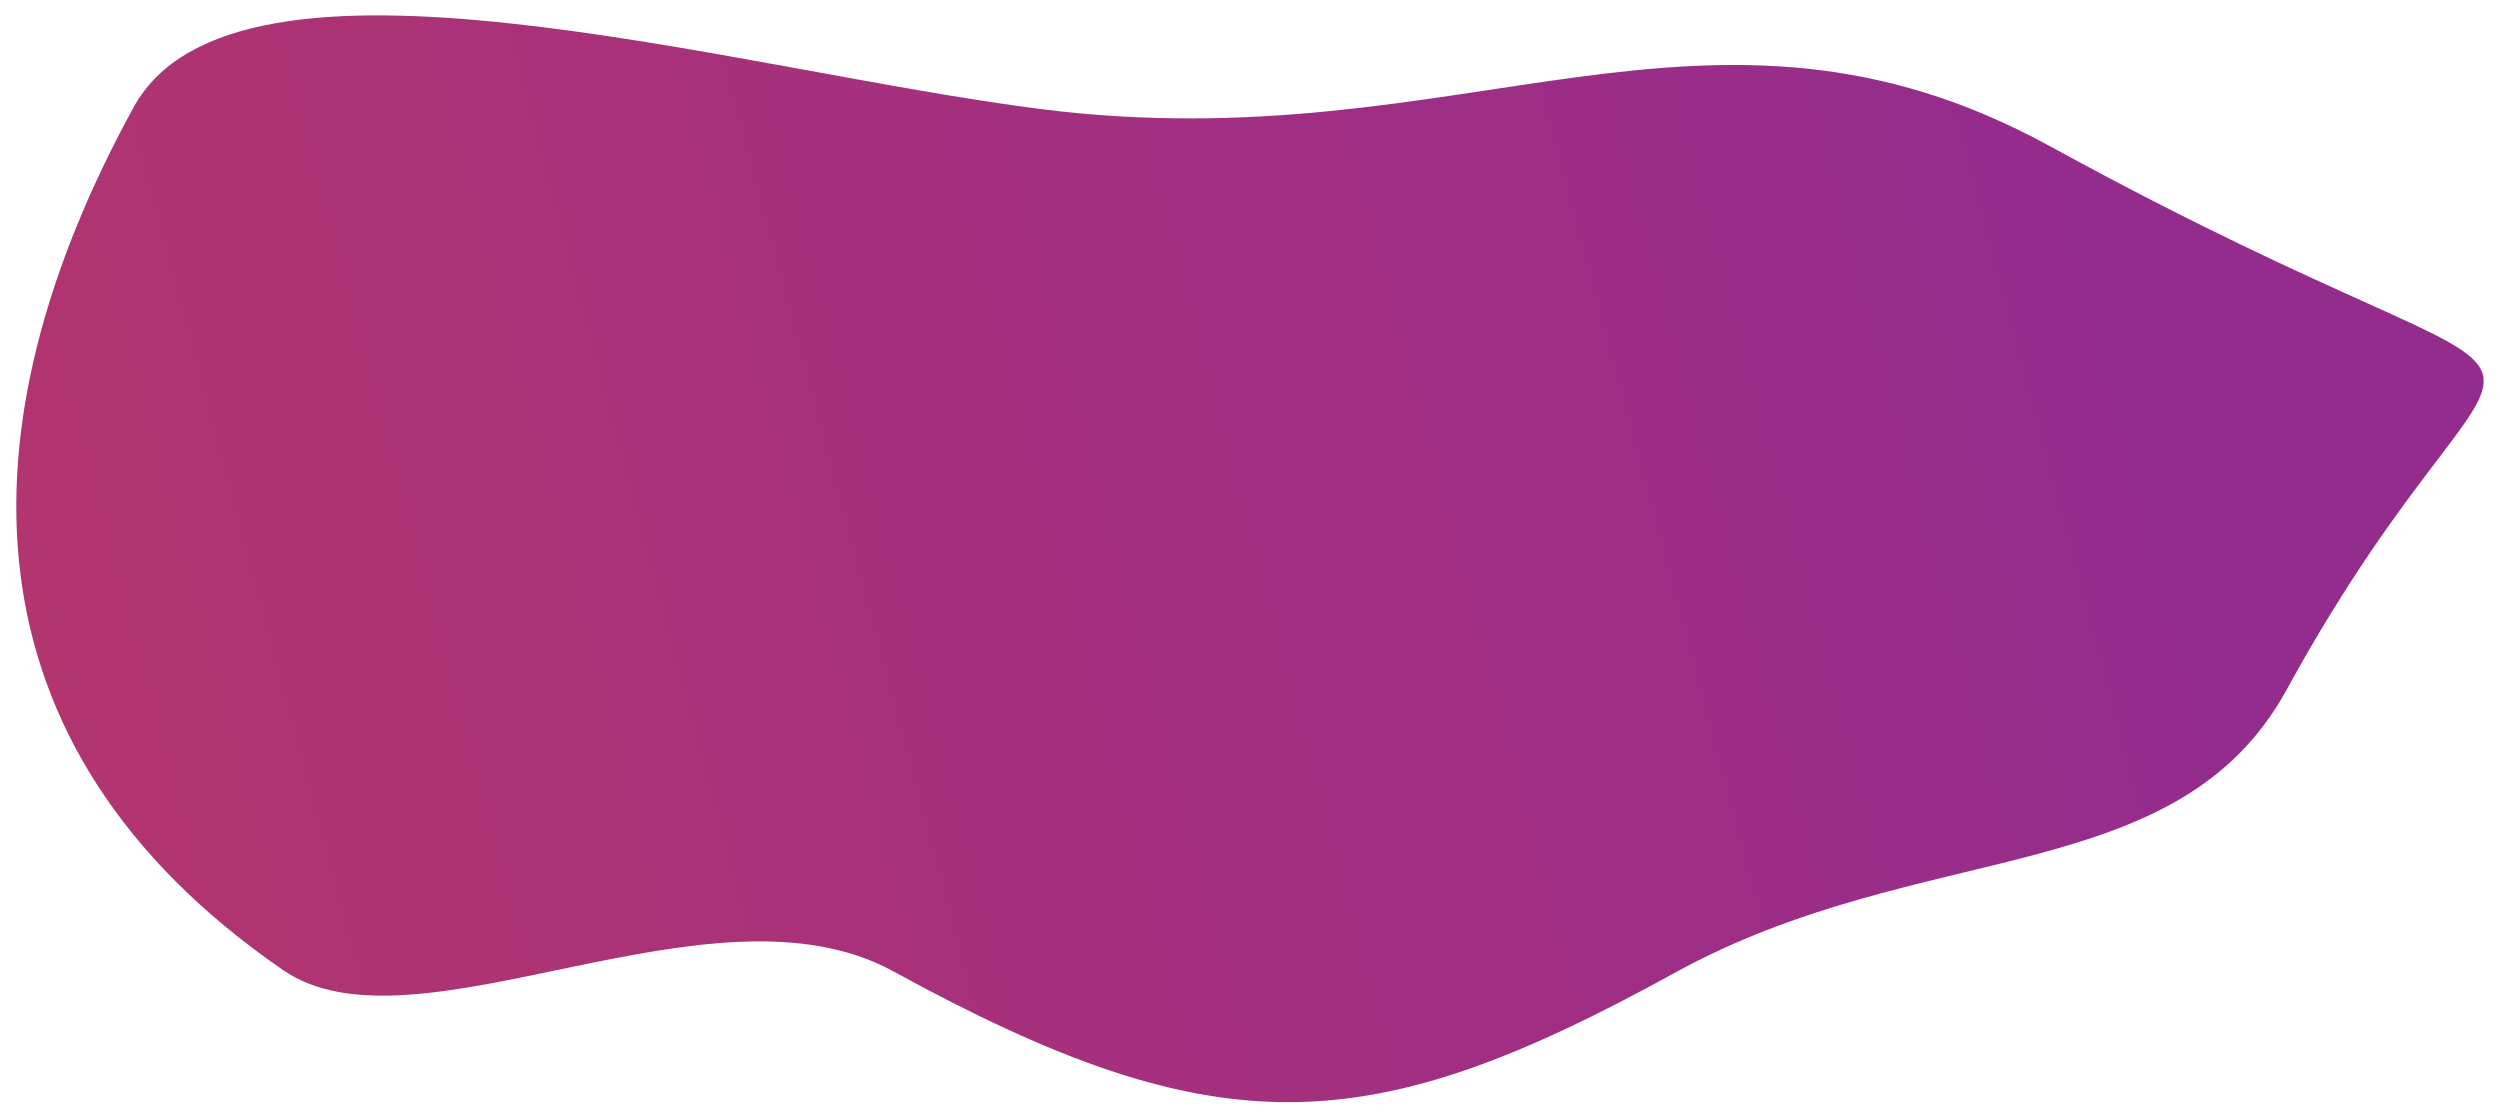 <svg width="996" height="446" viewBox="0 0 996 446" fill="none" xmlns="http://www.w3.org/2000/svg">
<g filter="url(#filter0_d)">
<path d="M816.819 56.305C1052.05 185.202 1008.72 94.427 910.969 272.825C867.223 352.658 765.687 331.353 667.18 385.59C545.559 452.553 485.833 456.179 355.869 384.964C283.312 345.205 165.498 420.826 112.759 384.475C-17.324 294.811 -16.34 167.707 53.216 40.771C94.135 -33.902 293.413 26.176 415.022 41.499C583.943 62.784 680.052 -18.638 816.819 56.305Z" fill="url(#paint0_linear)"/>
</g>
<defs>
<filter id="filter0_d" x="0.487" y="0.131" width="995.017" height="444.969" filterUnits="userSpaceOnUse" color-interpolation-filters="sRGB">
<feFlood flood-opacity="0" result="BackgroundImageFix"/>
<feColorMatrix in="SourceAlpha" type="matrix" values="0 0 0 0 0 0 0 0 0 0 0 0 0 0 0 0 0 0 127 0"/>
<feOffset dy="2"/>
<feGaussianBlur stdDeviation="3"/>
<feColorMatrix type="matrix" values="0 0 0 0 0 0 0 0 0 0 0 0 0 0 0 0 0 0 0.1 0"/>
<feBlend mode="normal" in2="BackgroundImageFix" result="effect1_dropShadow"/>
<feBlend mode="normal" in="SourceGraphic" in2="effect1_dropShadow" result="shape"/>
</filter>
<linearGradient id="paint0_linear" x1="-2418.29" y1="2347.23" x2="2012.06" y2="1169.53" gradientUnits="userSpaceOnUse">
<stop stop-color="#EF4823"/>
<stop offset="0.118" stop-color="#EF4823"/>
<stop offset="0.177" stop-color="#EA4728"/>
<stop offset="0.278" stop-color="#E14437"/>
<stop offset="0.406" stop-color="#D23F4D"/>
<stop offset="0.557" stop-color="#BD3965"/>
<stop offset="0.726" stop-color="#A32F7F"/>
<stop offset="0.812" stop-color="#942C8E"/>
<stop offset="1" stop-color="#942C8E"/>
</linearGradient>
</defs>
</svg>

